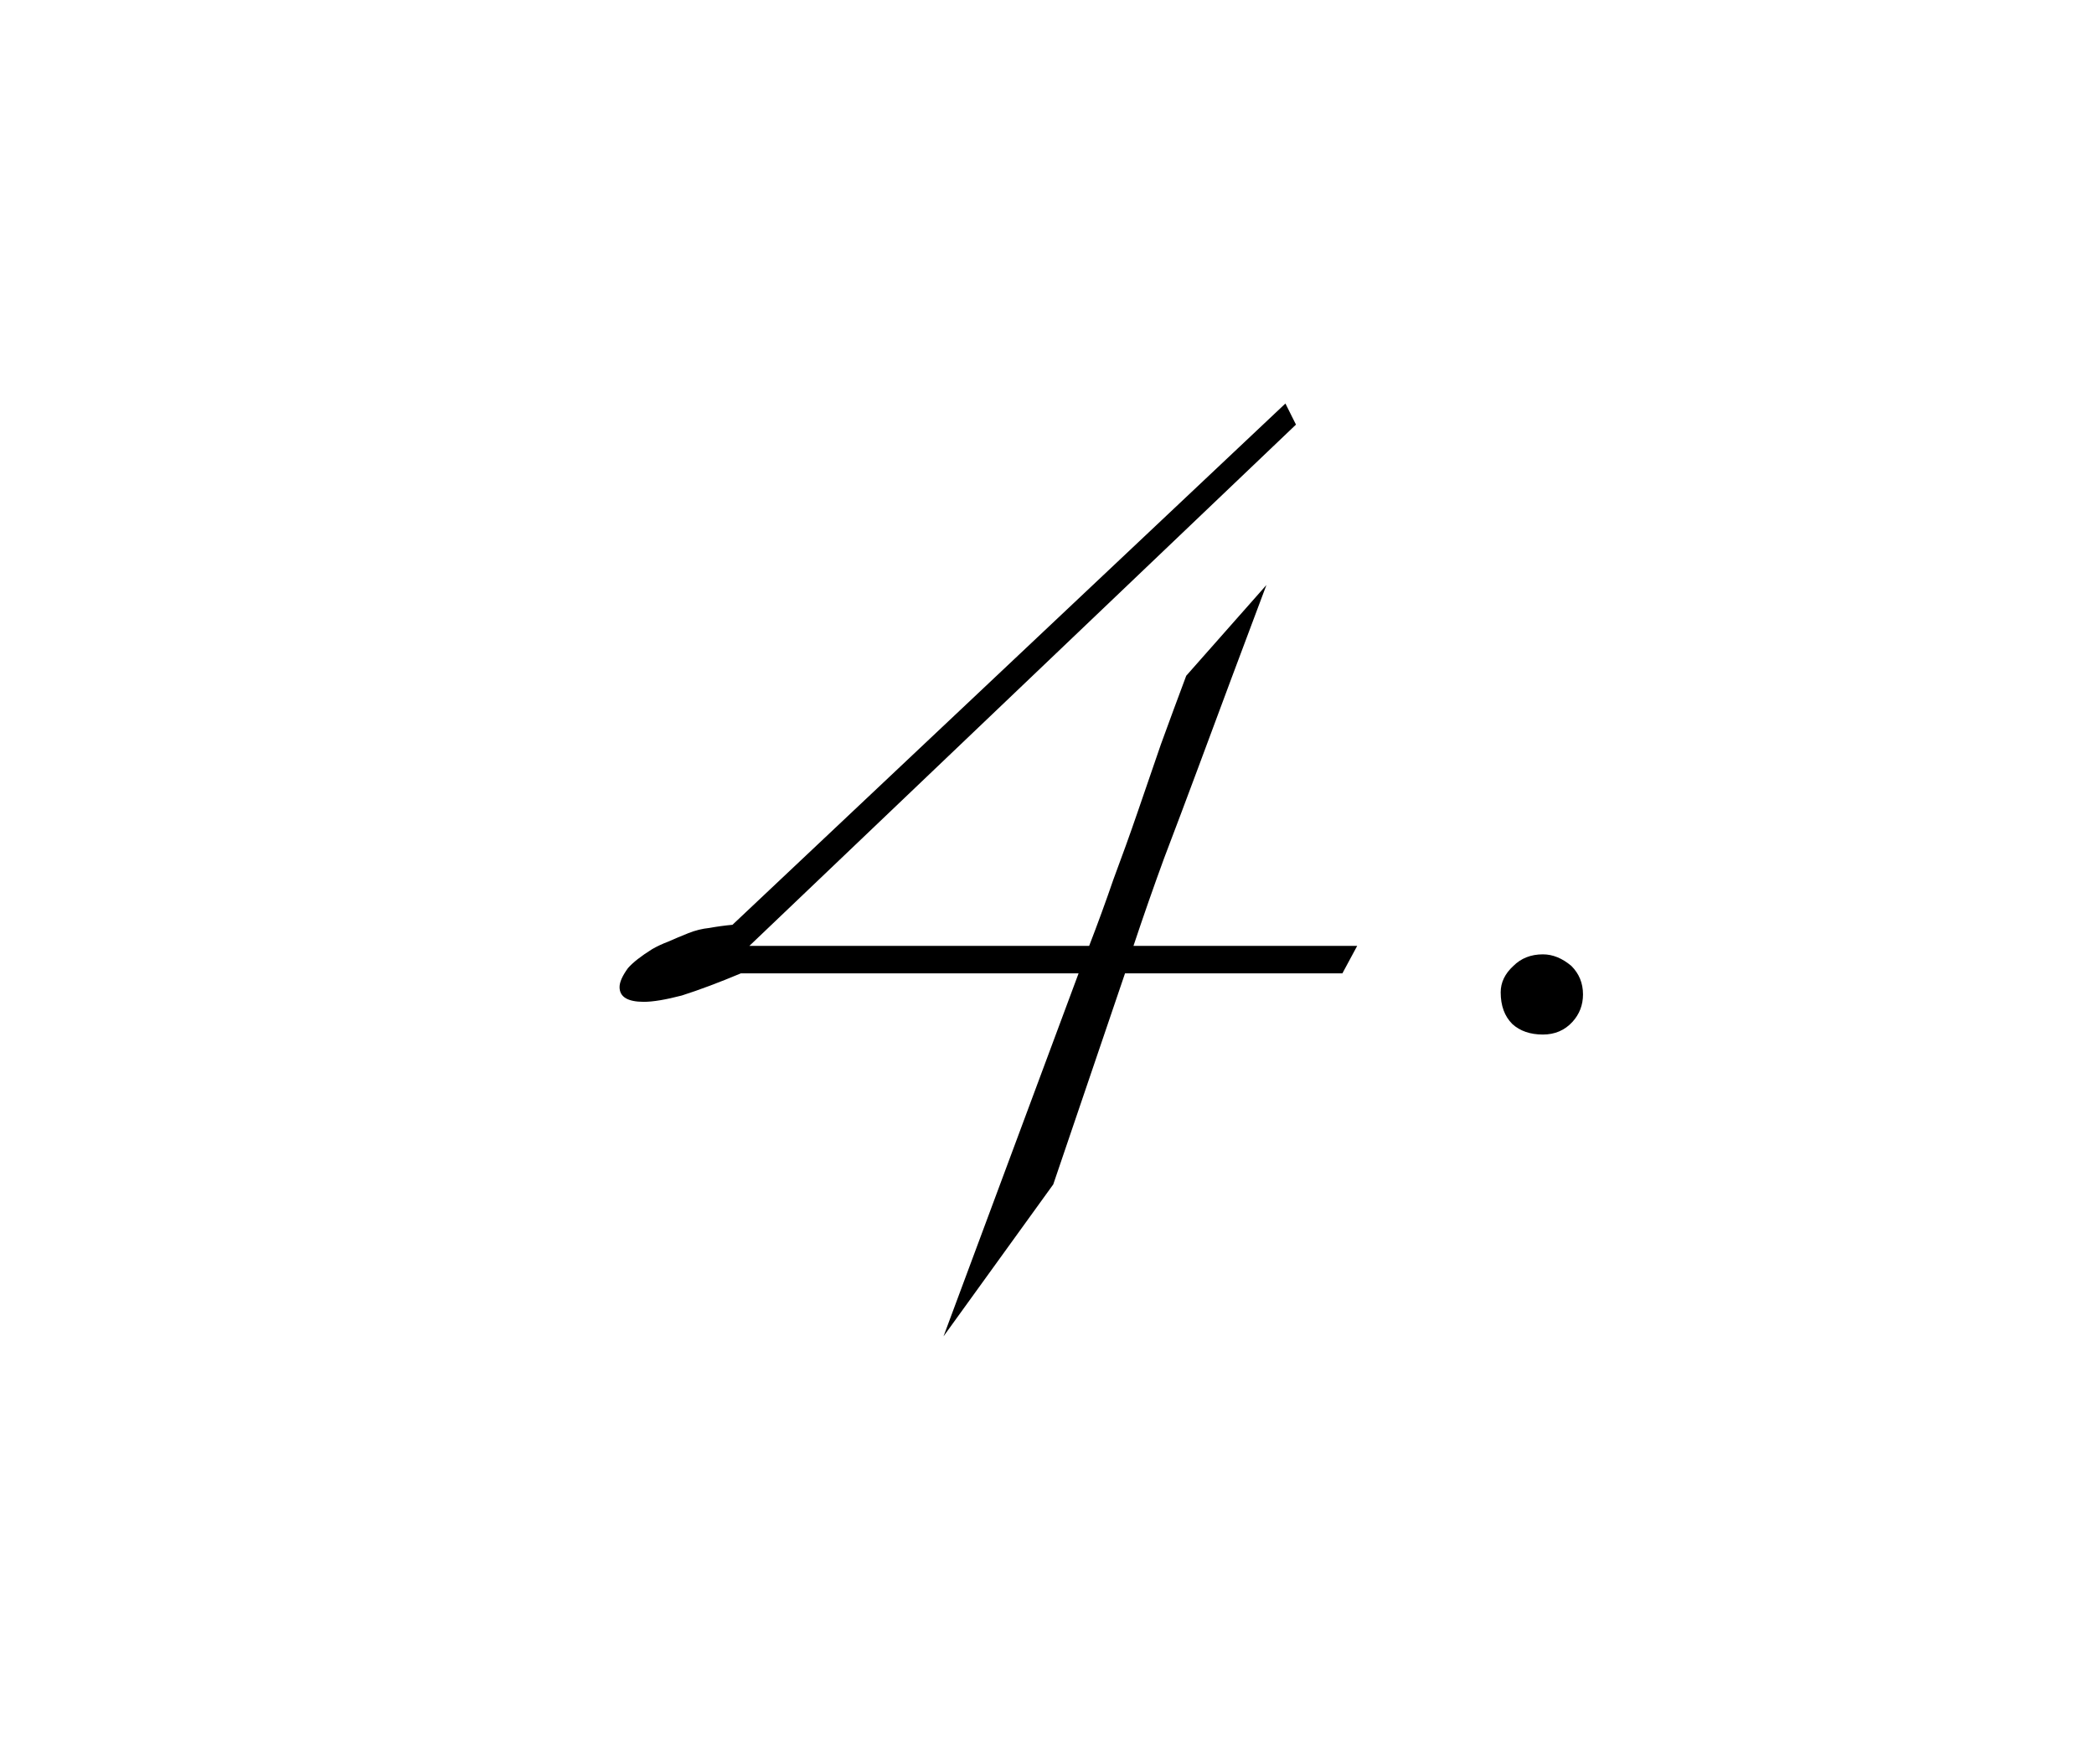 <?xml version="1.0" encoding="UTF-8"?> <svg xmlns="http://www.w3.org/2000/svg" width="127" height="107" viewBox="0 0 127 107" fill="none"><g clip-path="url(#clip0_95_19)"><path d="M82.312 57.368L81.416 59.032H68.232L63.88 71.832L57.224 81.048L65.416 59.032H44.936C43.613 59.587 42.419 60.035 41.352 60.376C40.371 60.632 39.603 60.76 39.048 60.76C38.067 60.76 37.576 60.461 37.576 59.864C37.576 59.565 37.747 59.181 38.088 58.712C38.387 58.371 38.877 57.987 39.56 57.56C39.859 57.389 40.179 57.24 40.52 57.112C40.904 56.941 41.309 56.771 41.736 56.6C42.163 56.429 42.589 56.323 43.016 56.28C43.485 56.195 43.955 56.131 44.424 56.088L77.96 24.472L78.6 25.752L45.448 57.368H66.056C66.568 56.045 67.059 54.701 67.528 53.336C68.04 51.971 68.531 50.605 69 49.24C69.469 47.875 69.939 46.509 70.408 45.144C70.92 43.736 71.432 42.349 71.944 40.984L76.808 35.48C76.083 37.4 75.379 39.277 74.696 41.112C74.013 42.947 73.331 44.781 72.648 46.616C71.965 48.451 71.283 50.264 70.6 52.056C69.96 53.805 69.341 55.576 68.744 57.368H82.312ZM96.008 60.312C96.008 60.952 95.795 61.507 95.368 61.976C94.899 62.488 94.301 62.744 93.576 62.744C92.808 62.744 92.189 62.531 91.72 62.104C91.251 61.635 91.016 60.995 91.016 60.184C91.016 59.587 91.272 59.053 91.784 58.584C92.253 58.115 92.851 57.88 93.576 57.88C94.173 57.88 94.749 58.115 95.304 58.584C95.773 59.053 96.008 59.629 96.008 60.312Z" fill="black"></path></g><defs><clipPath id="clip0_95_19"><rect width="127" height="107" fill="white"></rect></clipPath></defs></svg> 